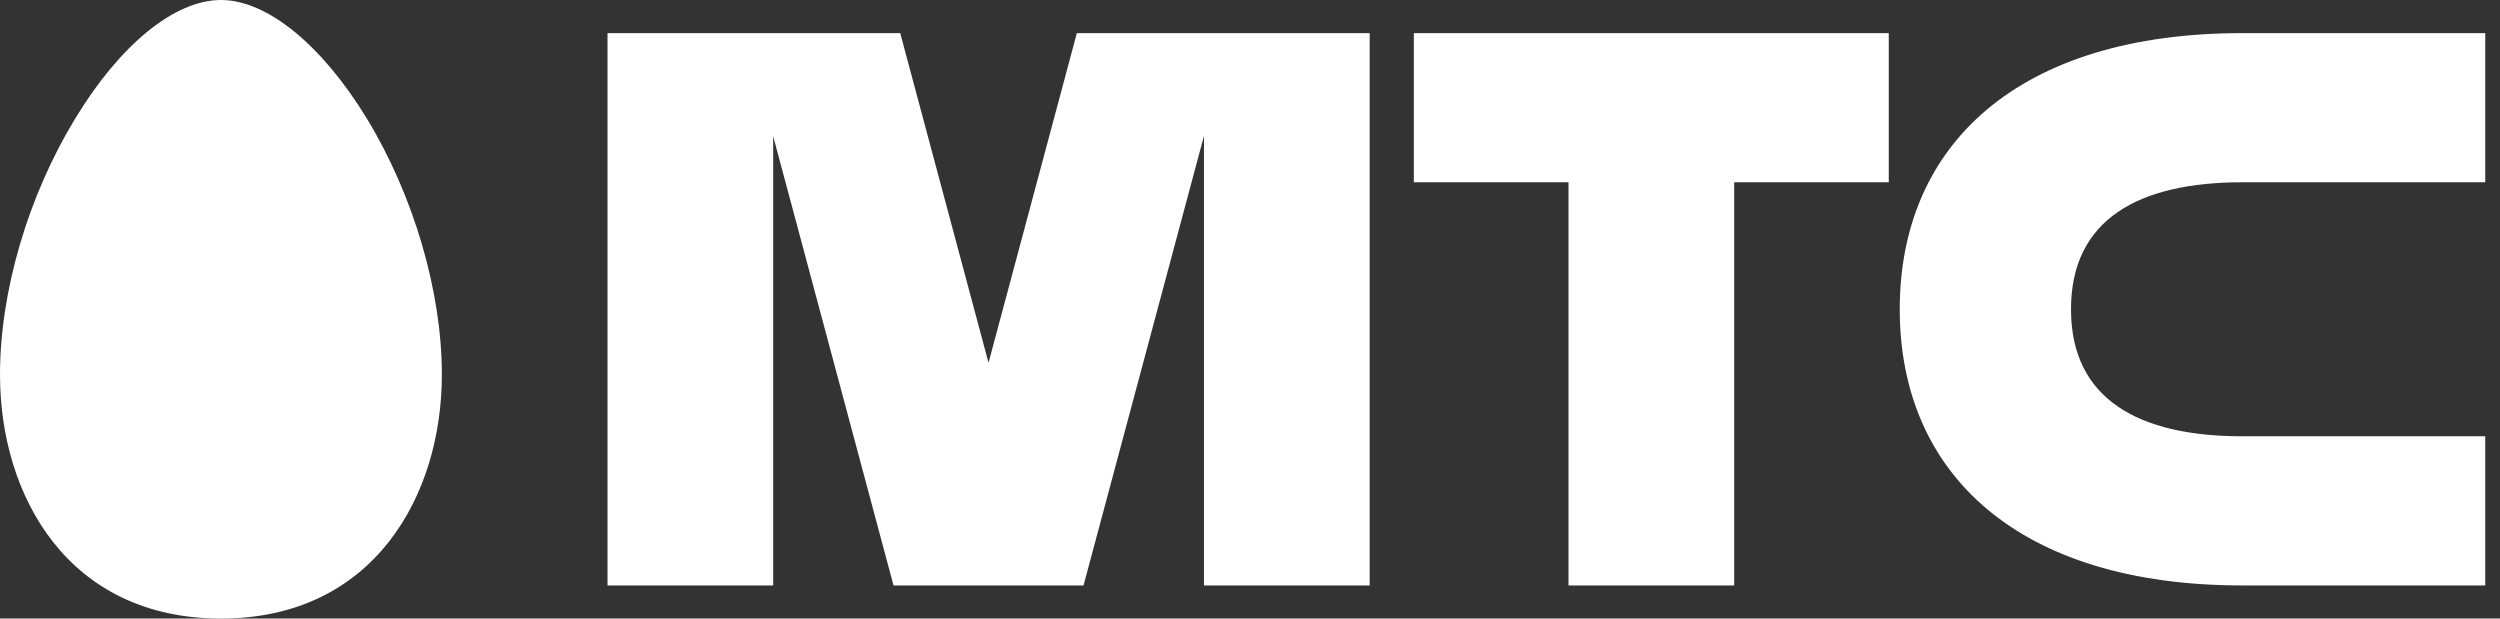 <?xml version="1.0" encoding="UTF-8"?> <svg xmlns="http://www.w3.org/2000/svg" width="97" height="24" viewBox="0 0 97 24" fill="none"><rect x="0" y="0" width="97" height="24" fill="#333333" stroke="none"/> <path fill-rule="evenodd" clip-rule="evenodd" d="M8.571 0C6.782 0 4.661 1.72 2.911 4.612C1.088 7.606 0 11.314 0 14.534C0 19.247 2.645 24 8.572 24C14.492 24 17.144 19.247 17.144 14.534C17.144 11.314 16.056 7.606 14.242 4.612C12.476 1.72 10.355 0 8.571 0ZM54.857 7.072H60.858V22.715H67.286V7.072H73.284V1.285H54.857V7.071V7.072ZM86.999 7.072H96.428V1.285H86.999C78.337 1.285 73.71 5.592 73.71 11.999C73.71 18.406 78.337 22.715 86.999 22.715H96.428V16.928H86.999C82.99 16.928 80.355 15.495 80.355 12C80.355 8.504 82.99 7.072 86.999 7.072ZM41.782 1.285L38.355 14.075L34.929 1.285H23.572V22.715H29.999V5.284L34.669 22.715H42.041L46.714 5.274V22.715H53.143V1.285H41.782Z" fill="white"></path> </svg> 